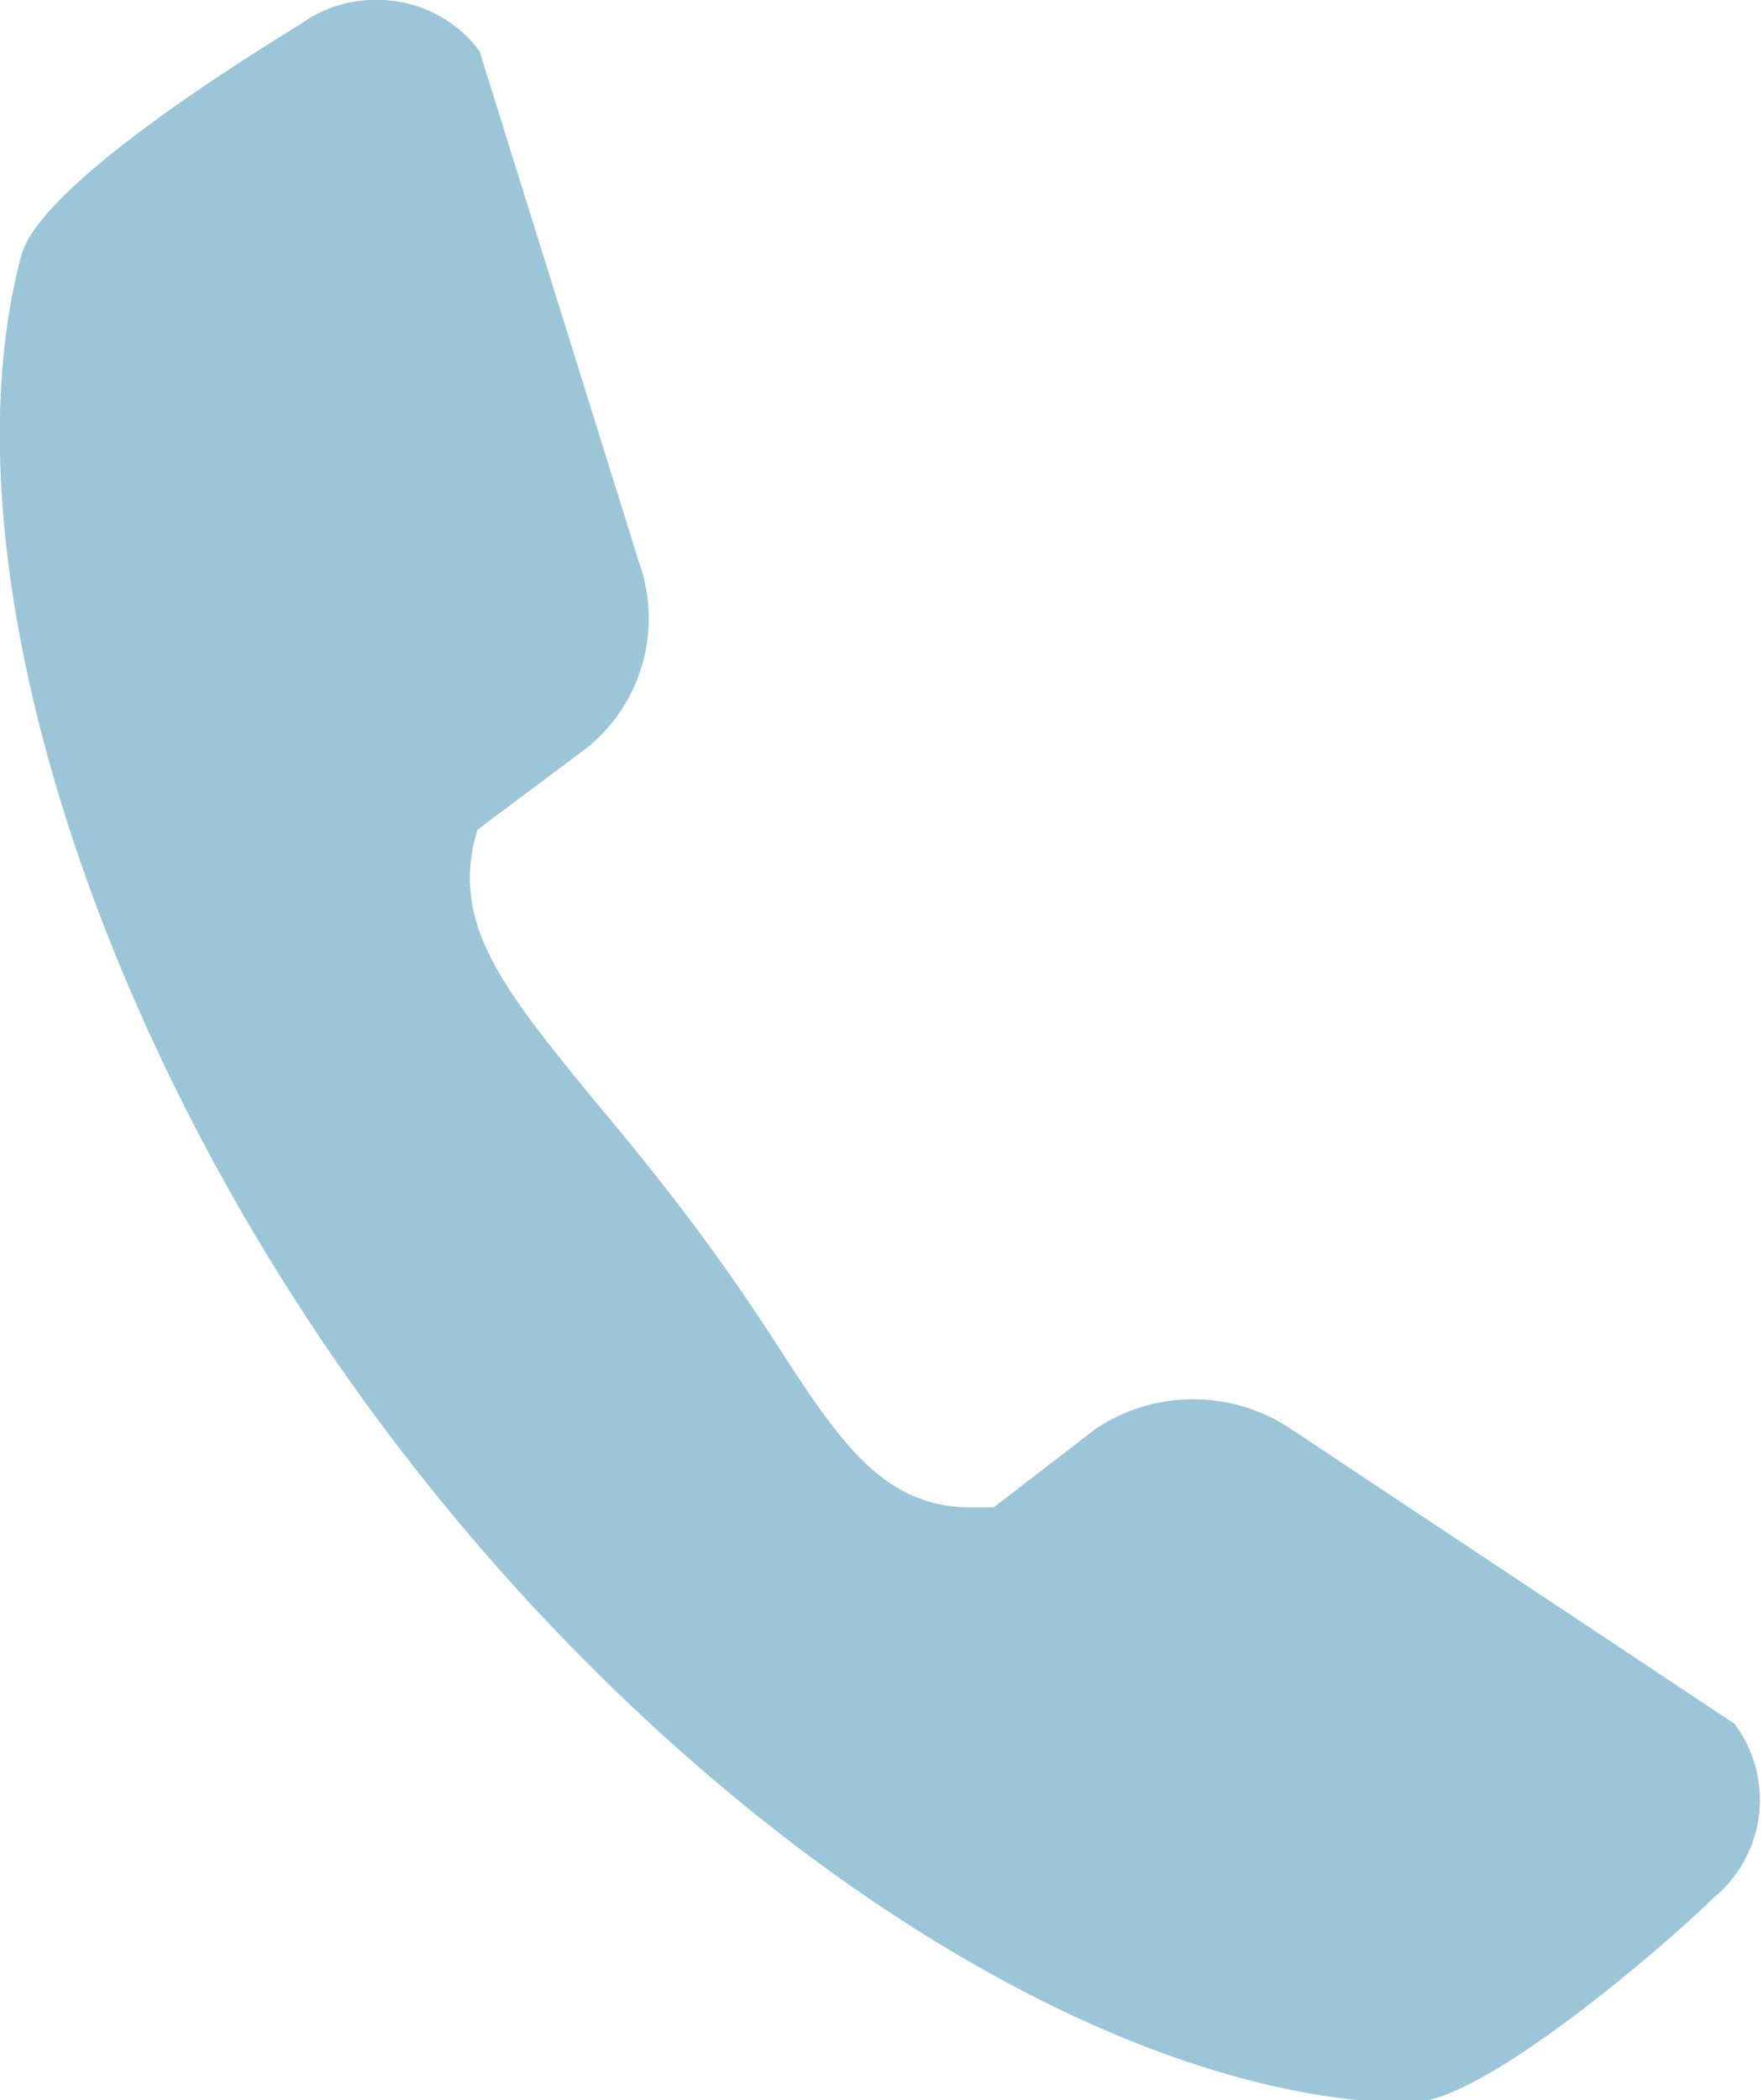 <svg id="Layer_1" data-name="Layer 1" xmlns="http://www.w3.org/2000/svg" viewBox="0 0 17.28 20.58">
  <title>Untitled-2</title>
  <path d="M17,16.89l0,0L12.65,14a1.72,1.72,0,0,0-1.91,0l-1,.77H9.52c-0.9,0-1.32-.69-2-1.74-0.23-.35-0.5-0.74-0.82-1.16s-0.6-.76-0.86-1.07C4.94,9.7,4.4,9.05,4.68,8.13l1.07-.8A1.63,1.63,0,0,0,6.26,5.5l-1.56-5,0,0A1.25,1.25,0,0,0,3.75,0a1.26,1.26,0,0,0-.81.24C2.5,0.51.4,1.8,0.21,2.5-0.58,5.44.89,10.16,3.77,14s6.8,6.43,9.81,6.6h0.26c0.72,0,2.57-1.62,2.95-2A1.24,1.24,0,0,0,17,16.89Z" style="fill: #9dc5d8"/>
</svg>
